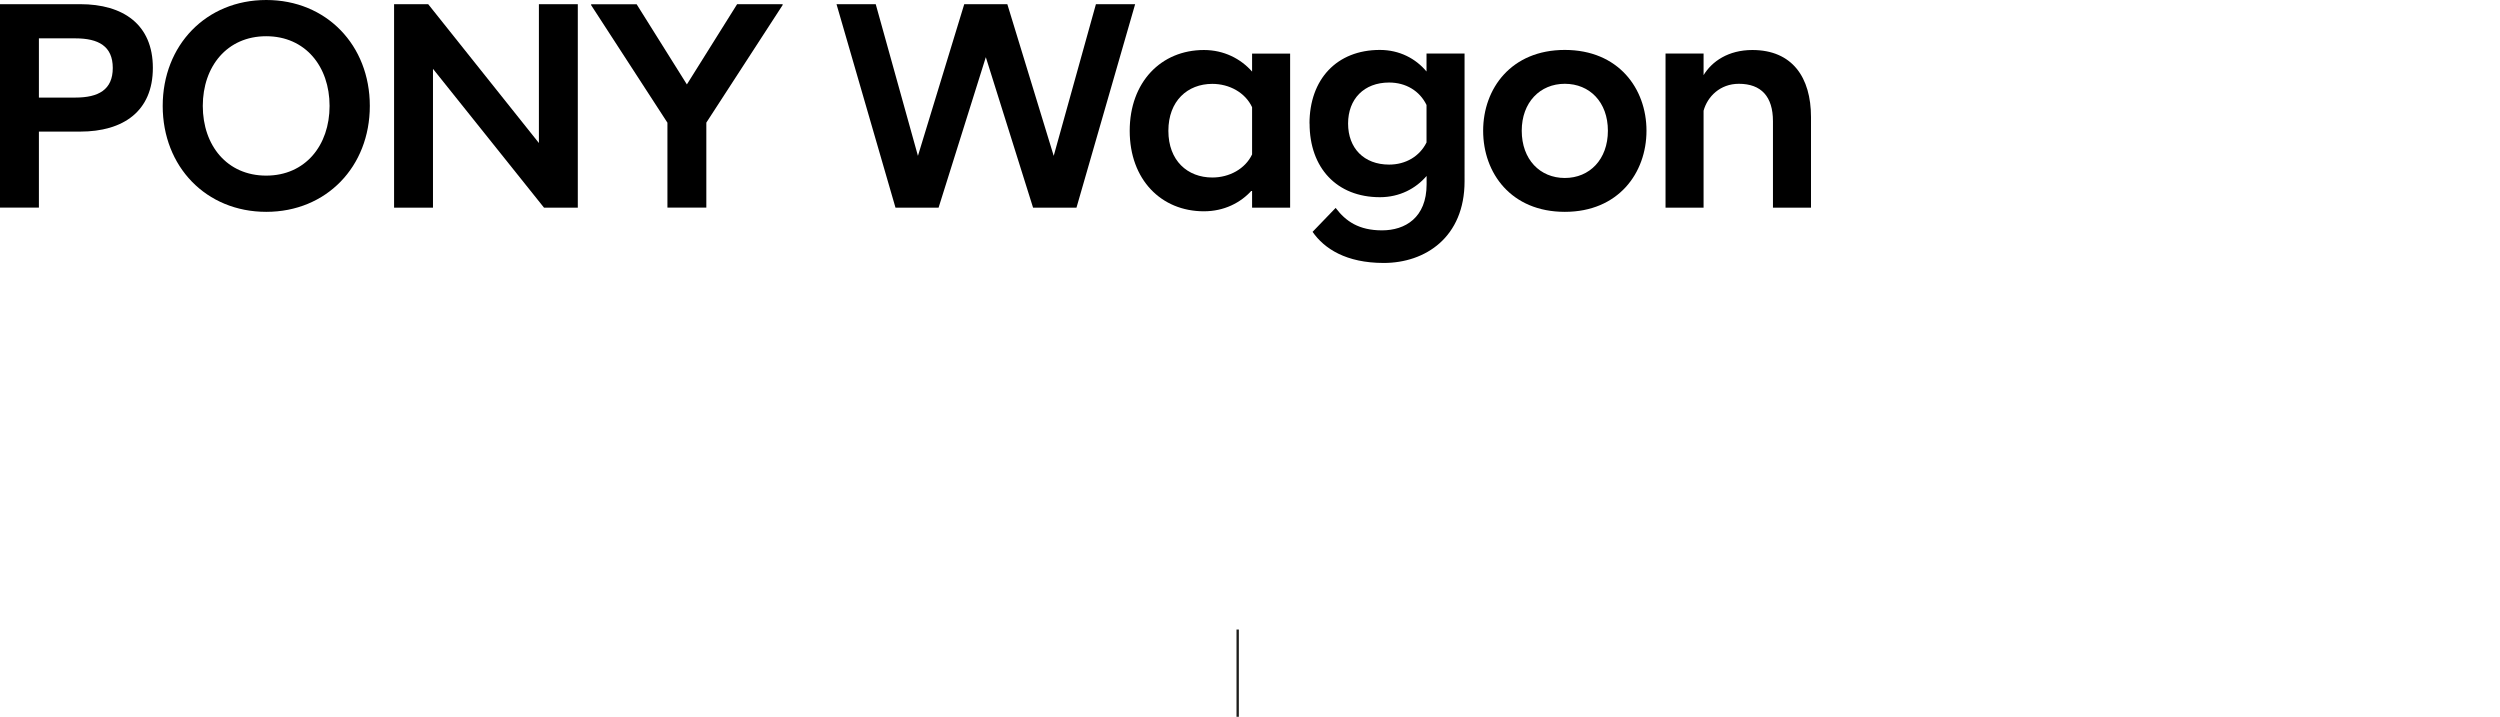 <?xml version="1.0" encoding="UTF-8"?>
<svg id="_레이어_2" data-name="레이어 2" xmlns="http://www.w3.org/2000/svg" viewBox="0 0 317.45 91.02">
  <defs>
    <style>
      .cls-1, .cls-2 {
        fill: none;
      }

      .cls-2 {
        stroke: #1d1d1b;
        stroke-width: .3px;
      }
    </style>
  </defs>
  <g id="Layer_1" data-name="Layer 1">
    <g>
      <path d="M0,.53H10.18c5.47,0,9.23,2.58,9.23,8.09s-3.76,8.09-9.23,8.09H4.94v9.65H0V.53ZM9.57,12.39c2.93,0,4.75-.99,4.75-3.76s-1.82-3.76-4.75-3.76H4.94v7.52h4.63Z"/>
      <path d="M20.66,13.45c0-7.71,5.51-13.45,13.15-13.45s13.15,5.74,13.15,13.45-5.51,13.45-13.15,13.45-13.15-5.74-13.15-13.45Zm5.09,0c0,5.02,3.08,8.85,8.05,8.85s8.05-3.84,8.05-8.85-3.08-8.85-8.05-8.85-8.05,3.84-8.05,8.85Z"/>
      <path d="M50.04,.53h4.33l14.06,17.63V.53h4.94V26.37h-4.29l-14.1-17.63V26.37h-4.94V.53Z"/>
      <path d="M84.75,15.58L75.06,.65v-.11h5.78l6.38,10.18L93.6,.53h5.78v.11l-9.69,14.93v10.79h-4.94V15.58Z"/>
      <path d="M106.22,.53h4.98l5.36,19.26L122.44,.53h5.47l5.89,19.26L139.16,.53h4.98l-7.45,25.84h-5.51l-6-19.11-6,19.11h-5.47L106.22,.53Z"/>
      <path d="M158.99,24.13c-1.44,1.63-3.57,2.7-6.12,2.7-5.43,0-9.42-4.03-9.42-10.22s3.99-10.26,9.42-10.26c2.54,0,4.67,1.1,6.12,2.74v-2.28h4.83V26.37h-4.83v-2.24Zm0-4.52v-6c-.87-1.86-2.89-2.96-5.05-2.96-3.15,0-5.58,2.17-5.58,5.96s2.43,5.93,5.58,5.93c2.17,0,4.18-1.1,5.05-2.93Z"/>
      <path d="M166.28,15.69c0-5.62,3.46-9.35,8.93-9.35,2.51,0,4.56,1.1,5.93,2.74v-2.28h4.83V23.02c0,7.1-4.98,10.37-10.26,10.37-4.79,0-7.56-1.82-9.04-3.95l2.93-3.04c1.29,1.71,2.96,2.85,5.89,2.85s5.66-1.6,5.66-5.85v-1.06c-1.37,1.6-3.42,2.7-5.93,2.7-5.47,0-8.93-3.72-8.93-9.35Zm14.86,2.39v-4.75c-.87-1.79-2.62-2.85-4.75-2.85-3.19,0-5.21,2.09-5.21,5.21s2.01,5.21,5.21,5.21c2.13,0,3.88-1.06,4.75-2.81Z"/>
      <path d="M188.33,16.6c0-5.36,3.57-10.26,10.37-10.26s10.37,4.9,10.37,10.26-3.57,10.3-10.37,10.3-10.37-4.9-10.37-10.3Zm4.9,0c0,3.65,2.32,6,5.47,6s5.47-2.36,5.47-6-2.32-5.96-5.47-5.96-5.47,2.36-5.47,5.96Z"/>
      <path d="M211.49,6.8h4.83v2.74c1.06-1.75,3.15-3.19,6.19-3.19,5.09,0,7.45,3.5,7.45,8.51v11.51h-4.83V15.39c0-3.12-1.48-4.75-4.33-4.75-2.39,0-3.99,1.63-4.48,3.42v12.31h-4.83V6.8Z"/>
    </g>
    <line class="cls-2" x1="157.16" y1="79.94" x2="157.16" y2="91.02"/>
    <rect class="cls-1" x=".45" y=".7" width="317" height="75"/>
  </g>
</svg>
